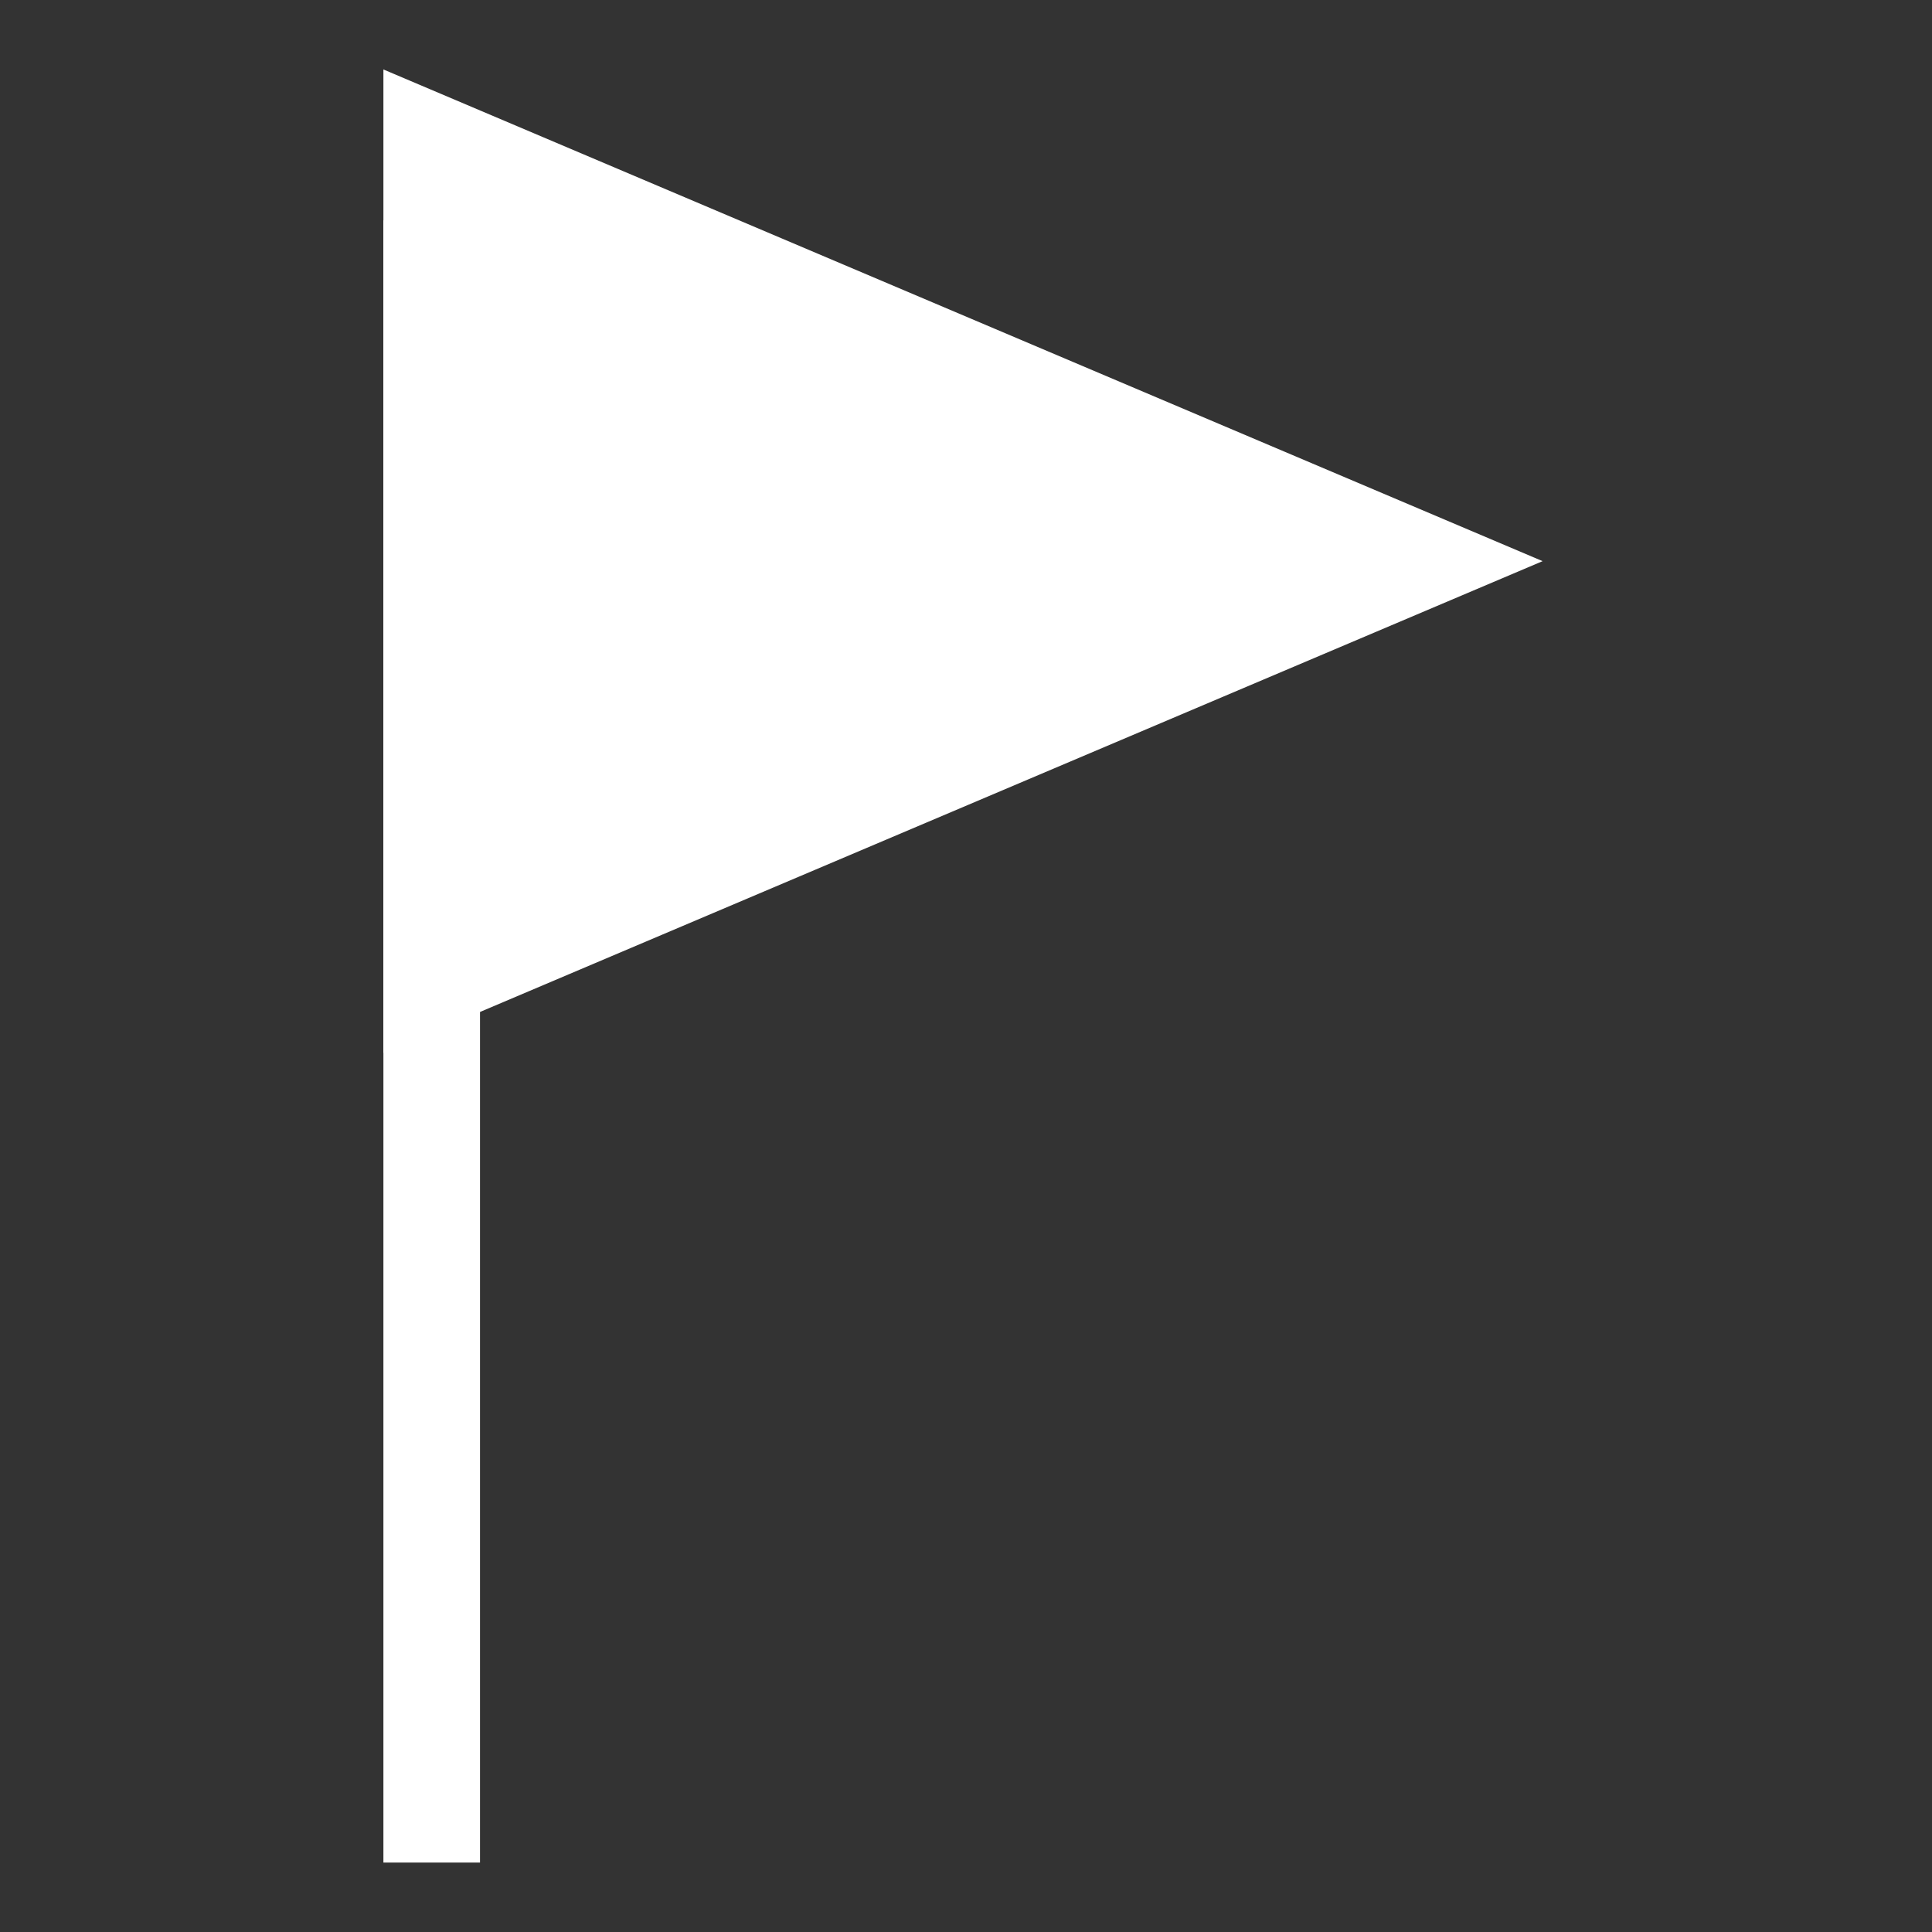 <?xml version="1.0" encoding="utf-8"?>
<!-- Generator: Adobe Illustrator 16.0.0, SVG Export Plug-In . SVG Version: 6.00 Build 0)  -->
<!DOCTYPE svg PUBLIC "-//W3C//DTD SVG 1.1//EN" "http://www.w3.org/Graphics/SVG/1.1/DTD/svg11.dtd">
<svg version="1.1" id="event" xmlns="http://www.w3.org/2000/svg" xmlns:xlink="http://www.w3.org/1999/xlink" x="0px" y="0px"
	 width="20px" height="20px" viewBox="7.5 23.5 20 20" enable-background="new 7.5 23.5 20 20" xml:space="preserve">
<rect x="7.5" y="23.5" width="20" height="20" fill="#333333" stroke="none"/>
<polygon fill="#FFFFFF" points="23.469,29.309 11.469,34.4 11.469,24.219 "/>
<rect x="11.469" y="25.781" fill="#FFFFFF" width="1" height="17"/>
</svg>

